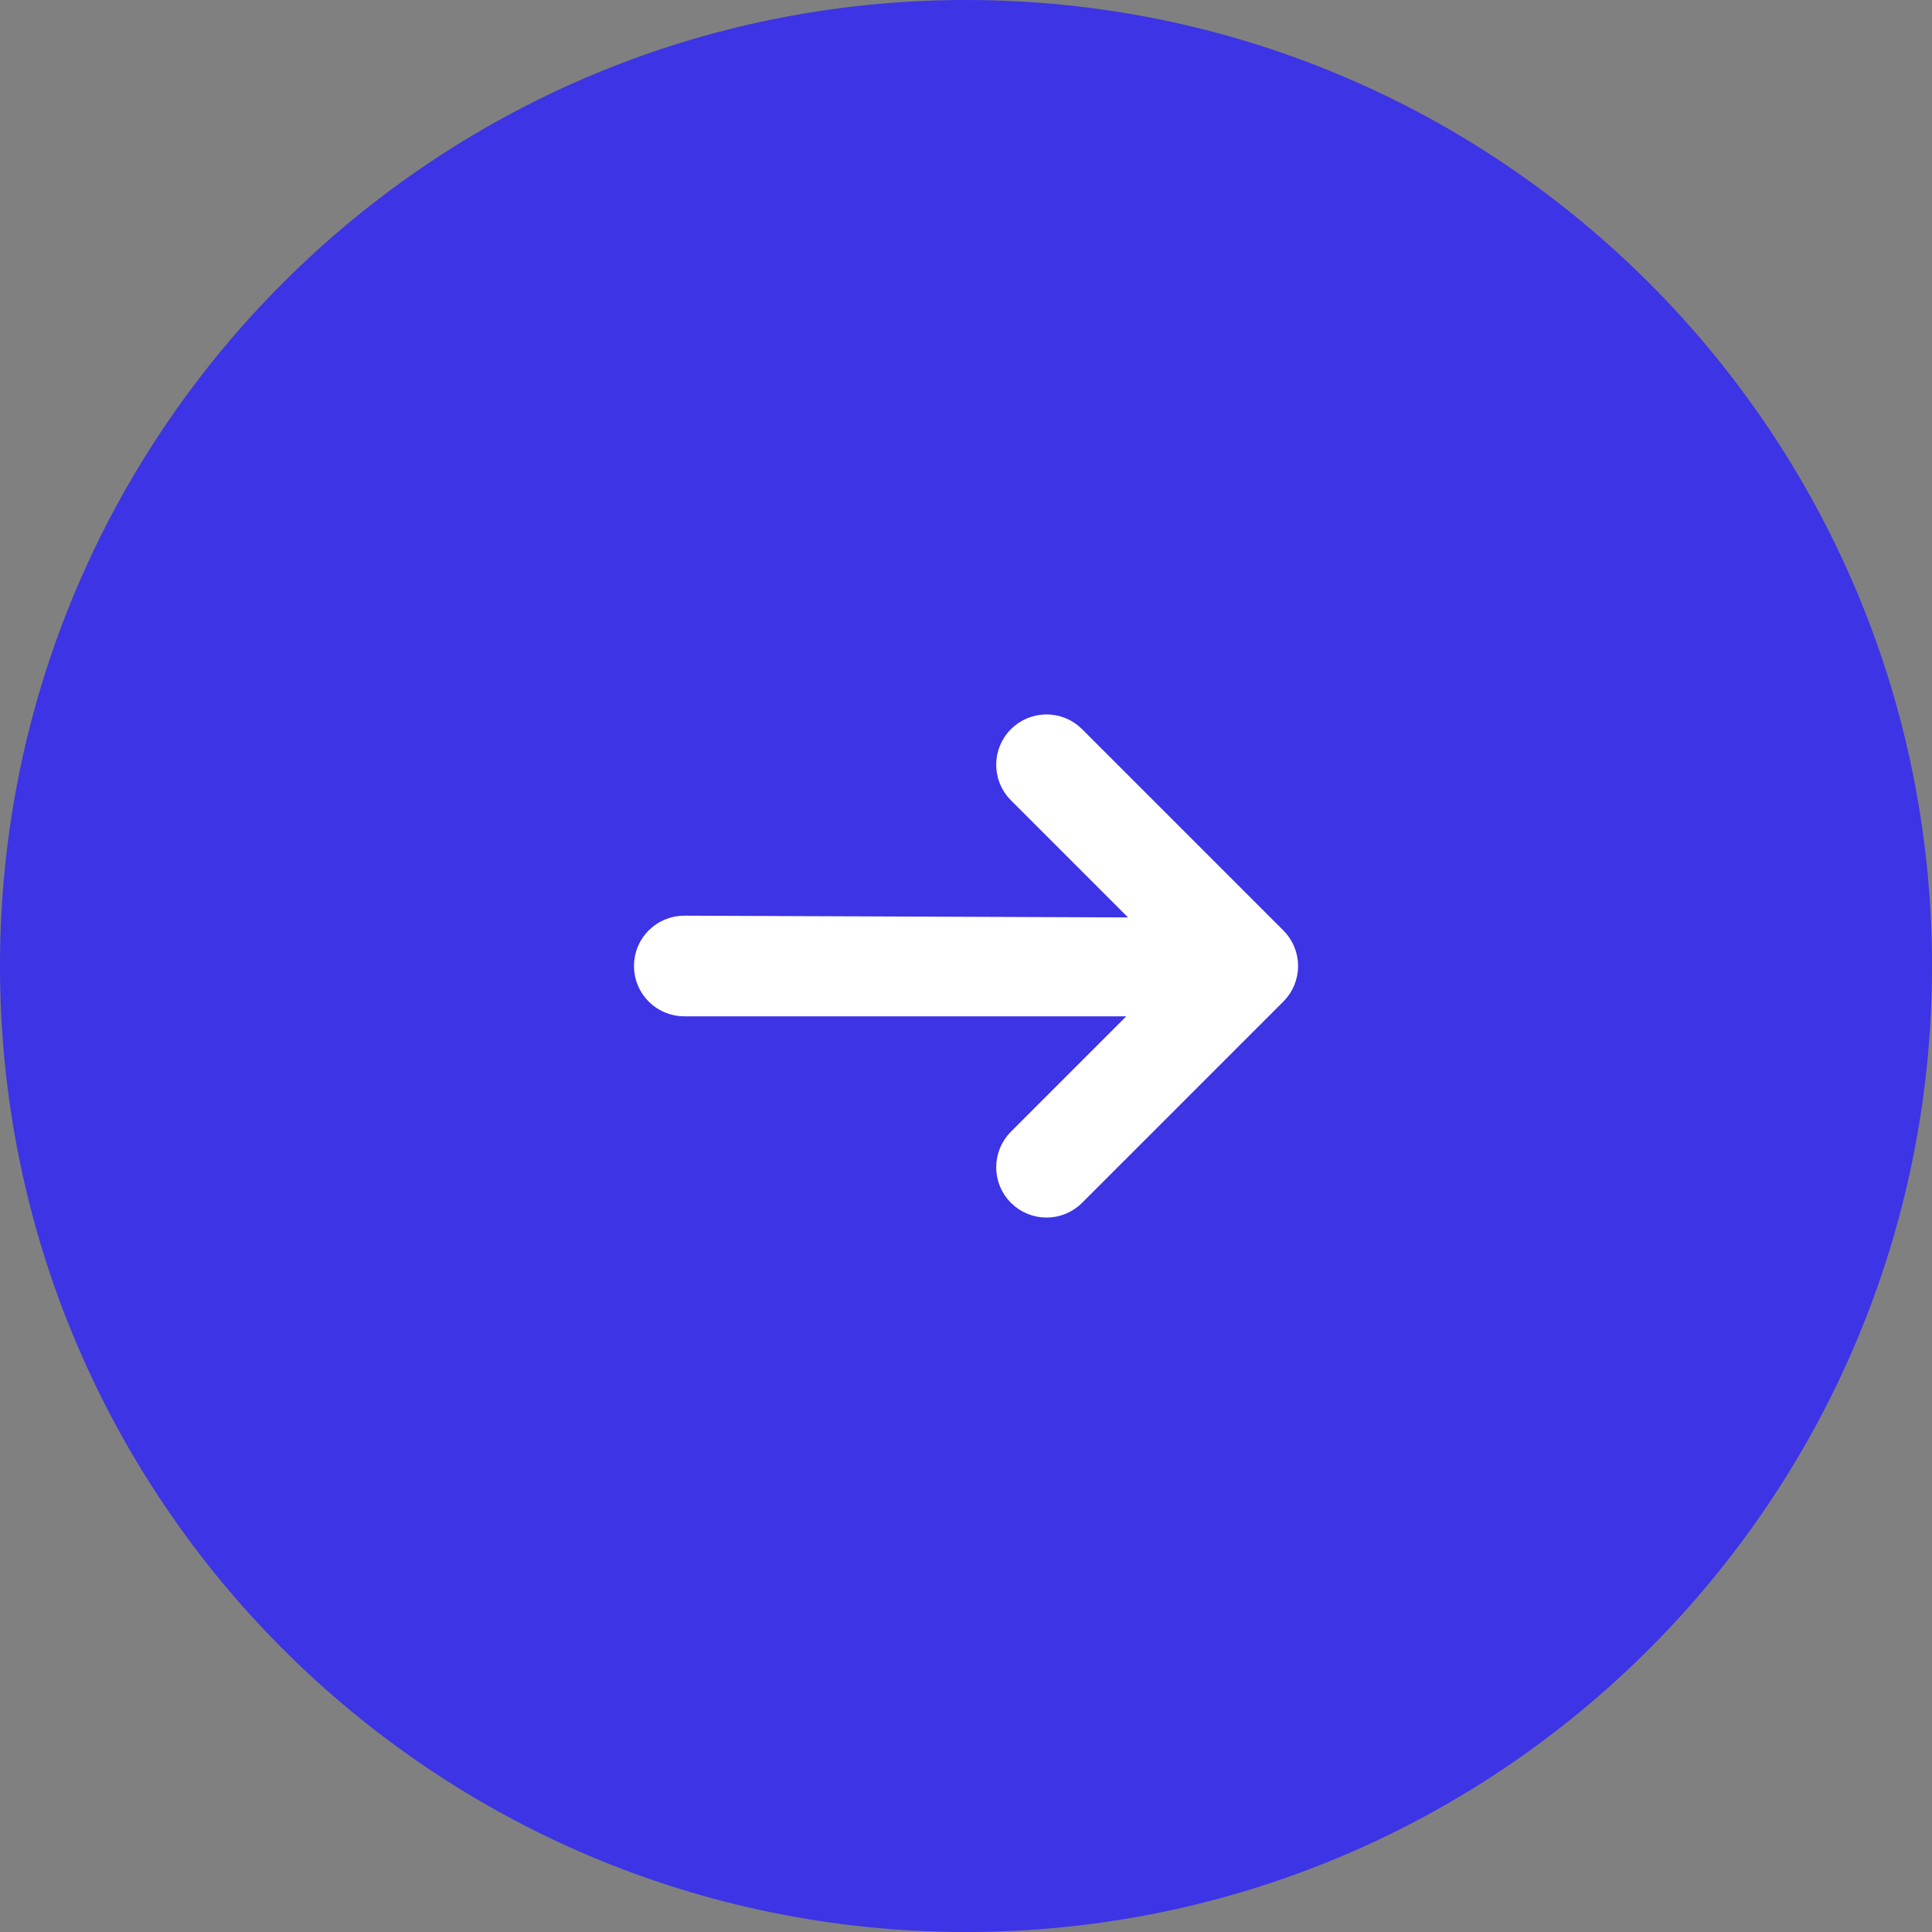 <svg width="32" height="32" viewBox="0 0 32 32" fill="none" xmlns="http://www.w3.org/2000/svg">
<rect x="0" y="0" width="32" height="32" fill="#808080" stroke="none"/>
<path d="M32 16C32 7.163 24.837 0 16 0C7.163 0 0 7.163 0 16C0 24.837 7.163 32 16 32C24.837 32 32 24.837 32 16Z" fill="#3C34E5"/>
<path fill-rule="evenodd" clip-rule="evenodd" d="M17.687 12.313C17.492 12.118 17.175 12.118 16.98 12.313C16.785 12.508 16.785 12.825 16.98 13.02L19.492 15.532L11.334 15.5C11.057 15.5 10.834 15.724 10.834 16C10.834 16.276 11.057 16.5 11.334 16.5H19.46L16.98 18.98C16.785 19.175 16.785 19.492 16.98 19.687C17.175 19.882 17.492 19.882 17.687 19.687L21.02 16.354C21.068 16.306 21.105 16.25 21.129 16.191M21.129 15.808C21.104 15.749 21.068 15.694 21.02 15.646L17.687 12.313M21.129 16.191C21.153 16.132 21.167 16.068 21.167 16C21.167 15.932 21.153 15.867 21.129 15.808" fill="white"/>
<path d="M17.687 12.313C17.492 12.118 17.175 12.118 16.98 12.313C16.785 12.508 16.785 12.825 16.98 13.02L19.492 15.532L11.334 15.5C11.057 15.5 10.834 15.724 10.834 16C10.834 16.276 11.057 16.5 11.334 16.5H19.46L16.98 18.98C16.785 19.175 16.785 19.492 16.98 19.687C17.175 19.882 17.492 19.882 17.687 19.687L21.02 16.354C21.068 16.306 21.105 16.25 21.129 16.191C21.153 16.132 21.167 16.068 21.167 16C21.167 15.932 21.153 15.867 21.129 15.808C21.104 15.749 21.068 15.694 21.02 15.646L17.687 12.313Z" stroke="white" stroke-width="0.667"/>
</svg>

